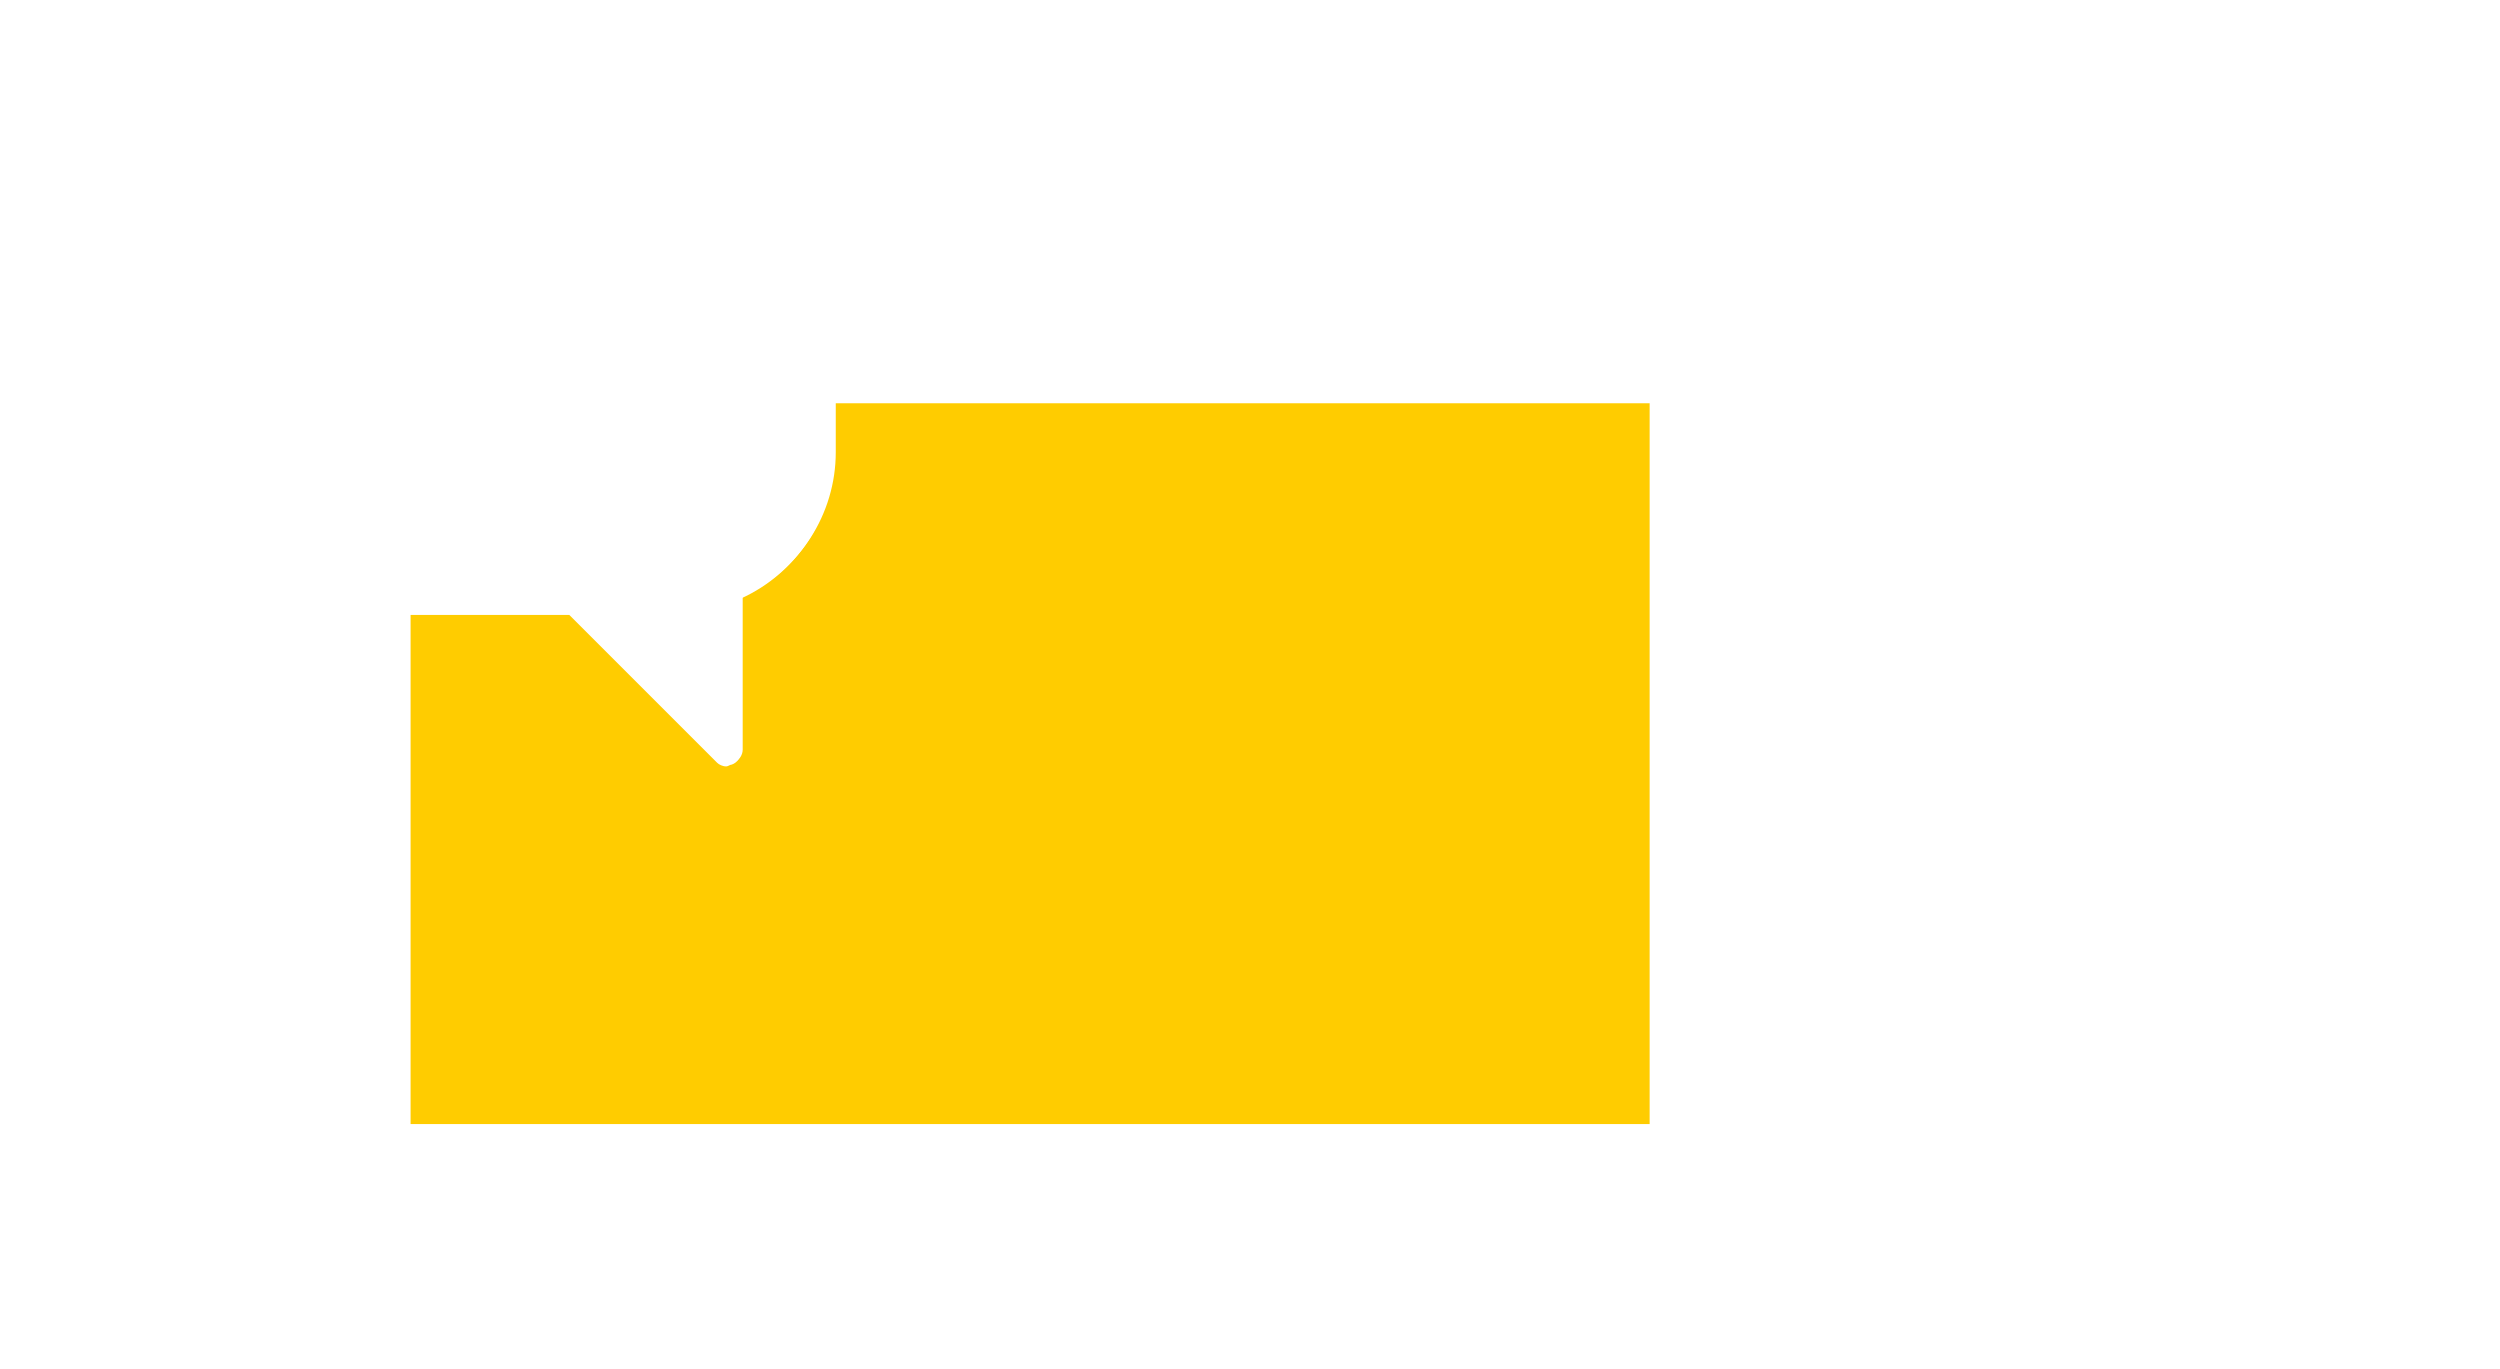 <?xml version="1.0" encoding="utf-8"?>
<!-- Generator: Adobe Illustrator 24.0.2, SVG Export Plug-In . SVG Version: 6.00 Build 0)  -->
<svg version="1.1" id="Ebene_1" xmlns="http://www.w3.org/2000/svg" xmlns:xlink="http://www.w3.org/1999/xlink" x="0px" y="0px"
	 viewBox="0 0 137 75" style="enable-background:new 0 0 137 75;" xml:space="preserve">
<style type="text/css">
	.st0{fill-rule:evenodd;clip-rule:evenodd;fill:#FFCC00;}
	.st1{filter:url(#Adobe_OpacityMaskFilter);}
	.st2{fill-rule:evenodd;clip-rule:evenodd;fill:#FFFFFF;}
	.st3{mask:url(#mask-2_1_);fill-rule:evenodd;clip-rule:evenodd;fill:#FFFFFF;}
	.st4{filter:url(#Adobe_OpacityMaskFilter_1_);}
	.st5{mask:url(#mask-4_1_);fill-rule:evenodd;clip-rule:evenodd;fill:#FFFFFF;}
</style>
<title>Icon_Benefits_5_Arbeitswelt</title>
<g id="Stellenbeschrieb">
	<g id="PF_Stellenbeschrieb_Desktop_alle_Bausteine_Zustand_1" transform="translate(-482, -4210)">
		<g id="Benefits" transform="translate(50, 3588)">
			<g id="Icon_Benefits_5_Arbeitswelt" transform="translate(432, 622)">
				<path id="Fill-1" class="st0" d="M40.6,32.8v8.4c0,0.3-0.2,0.6-0.5,0.7c-0.1,0-0.2,0.1-0.3,0.1c-0.2,0-0.4-0.1-0.5-0.2l-8.1-8.1
					h-8.7v27.9h67.9V22.1H45.7v2.8C45.7,28.3,43.7,31.4,40.6,32.8"/>
				<g id="Group-5" transform="translate(0, 0.28)">
					<g id="Clip-4">
					</g>
					<defs>
						<filter id="Adobe_OpacityMaskFilter" filterUnits="userSpaceOnUse" x="0" y="0.7" width="101.2" height="73.3">
							<feColorMatrix  type="matrix" values="1 0 0 0 0  0 1 0 0 0  0 0 1 0 0  0 0 0 1 0"/>
						</filter>
					</defs>
					<mask maskUnits="userSpaceOnUse" x="0" y="0.7" width="101.2" height="73.3" id="mask-2_1_">
						<g class="st1">
							<polygon id="path-1_1_" class="st2" points="0,0.7 101.2,0.7 101.2,74 0,74 							"/>
						</g>
					</mask>
					<path id="Fill-3" class="st3" d="M99.7,68.3c0,2.3-1.9,4.2-4.2,4.2H17.5c-2.3,0-4.2-1.9-4.2-4.2v-2.4h36.4
						c0.1,2.1,1.9,3.8,4.1,3.8h5.5c2.2,0,3.9-1.7,4.1-3.8h36.4V68.3z M8.7,31.8c-3.9,0-7.2-3.2-7.2-7.2V9.4c0-3.9,3.2-7.2,7.2-7.2
						H37c3.9,0,7.2,3.2,7.2,7.2v15.2c0,3-1.8,5.6-4.6,6.7c-0.3,0.1-0.5,0.4-0.5,0.7v7.1L32,32c-0.1-0.1-0.3-0.2-0.5-0.2H8.7z
						 M61.8,65.9c-0.1,1.3-1.2,2.3-2.6,2.3h-5.5c-1.3,0-2.5-1-2.6-2.3H61.8z M45.7,18.1h44.5c2.1,0,3.7,1.7,3.7,3.7v42.6H63.4H49.6
						H19.1V33.3h3.5h8.7l8.1,8.1c0.1,0.1,0.3,0.2,0.5,0.2c0.1,0,0.2,0,0.3-0.1c0.3-0.1,0.5-0.4,0.5-0.7v-8.4
						c3.1-1.4,5.1-4.5,5.1-7.9v-2.8V18.1z M95.4,64.4V21.8c0-2.9-2.4-5.2-5.2-5.2H45.7V9.4c0-4.8-3.9-8.7-8.7-8.7H8.7
						C3.9,0.7,0,4.6,0,9.4v15.2c0,4.8,3.9,8.7,8.7,8.7h8.9v31.2h-5.8v3.9c0,3.2,2.6,5.7,5.7,5.7h77.9c3.2,0,5.7-2.6,5.7-5.7v-3.9
						H95.4z"/>
				</g>
				<g id="Group-8" transform="translate(101, 14.28)">
					<g id="Clip-7">
					</g>
					<defs>
						<filter id="Adobe_OpacityMaskFilter_1_" filterUnits="userSpaceOnUse" x="0.4" y="0.7" width="34.8" height="40.7">
							<feColorMatrix  type="matrix" values="1 0 0 0 0  0 1 0 0 0  0 0 1 0 0  0 0 0 1 0"/>
						</filter>
					</defs>
					<mask maskUnits="userSpaceOnUse" x="0.4" y="0.7" width="34.8" height="40.7" id="mask-4_1_">
						<g class="st4">
							<polygon id="path-3_1_" class="st2" points="0.4,0.7 35.3,0.7 35.3,41.3 0.4,41.3 							"/>
						</g>
					</mask>
					<path id="Fill-6" class="st5" d="M33.5,12.9L21.9,35.7L3.8,26L15.3,3.4c0.3-0.5,0.7-0.9,1.3-1.1c0.6-0.2,1.2-0.1,1.8,0.2
						l14.2,7.3C33.6,10.4,34.1,11.8,33.5,12.9L33.5,12.9z M20.4,38.6c-0.3,0.5-0.7,0.9-1.3,1.1c-0.6,0.2-1.2,0.1-1.8-0.2L3.2,32.2
						c-1.1-0.6-1.6-2-1-3.1l1-1.9L21.3,37L20.4,38.6z M33.2,8.5L19,1.1c-0.9-0.5-1.9-0.6-2.9-0.2c-0.9,0.3-1.7,1-2.2,1.8L0.8,28.5
						c-0.9,1.8-0.2,4.1,1.7,5.1l14.2,7.4h0c0.6,0.3,1.2,0.4,1.8,0.4c0.4,0,0.8-0.1,1.2-0.2c0.9-0.3,1.7-1,2.2-1.8l13.1-25.8
						C35.8,11.7,35.1,9.4,33.2,8.5L33.2,8.5z"/>
				</g>
				<path id="Fill-9" class="st2" d="M127.5,22.4l-3.3-1.7c-0.4-0.2-0.8,0-1,0.3c-0.2,0.4,0,0.8,0.3,1l3.3,1.7
					c0.1,0.1,0.2,0.1,0.3,0.1c0.3,0,0.5-0.1,0.7-0.4C128,23.1,127.9,22.6,127.5,22.4"/>
				<path id="Fill-11" class="st2" d="M9.3,11.2h26.6c0.4,0,0.8-0.3,0.8-0.8c0-0.4-0.3-0.8-0.8-0.8H9.3c-0.4,0-0.8,0.3-0.8,0.8
					C8.5,10.9,8.9,11.2,9.3,11.2"/>
				<path id="Fill-13" class="st2" d="M9.3,18h26.6c0.4,0,0.8-0.3,0.8-0.8c0-0.4-0.3-0.8-0.8-0.8H9.3c-0.4,0-0.8,0.3-0.8,0.8
					C8.5,17.7,8.9,18,9.3,18"/>
				<path id="Fill-15" class="st2" d="M25.5,23.3H9.3c-0.4,0-0.8,0.3-0.8,0.8c0,0.4,0.3,0.8,0.8,0.8h16.2c0.4,0,0.8-0.3,0.8-0.8
					C26.3,23.6,25.9,23.3,25.5,23.3"/>
			</g>
		</g>
	</g>
</g>
</svg>
